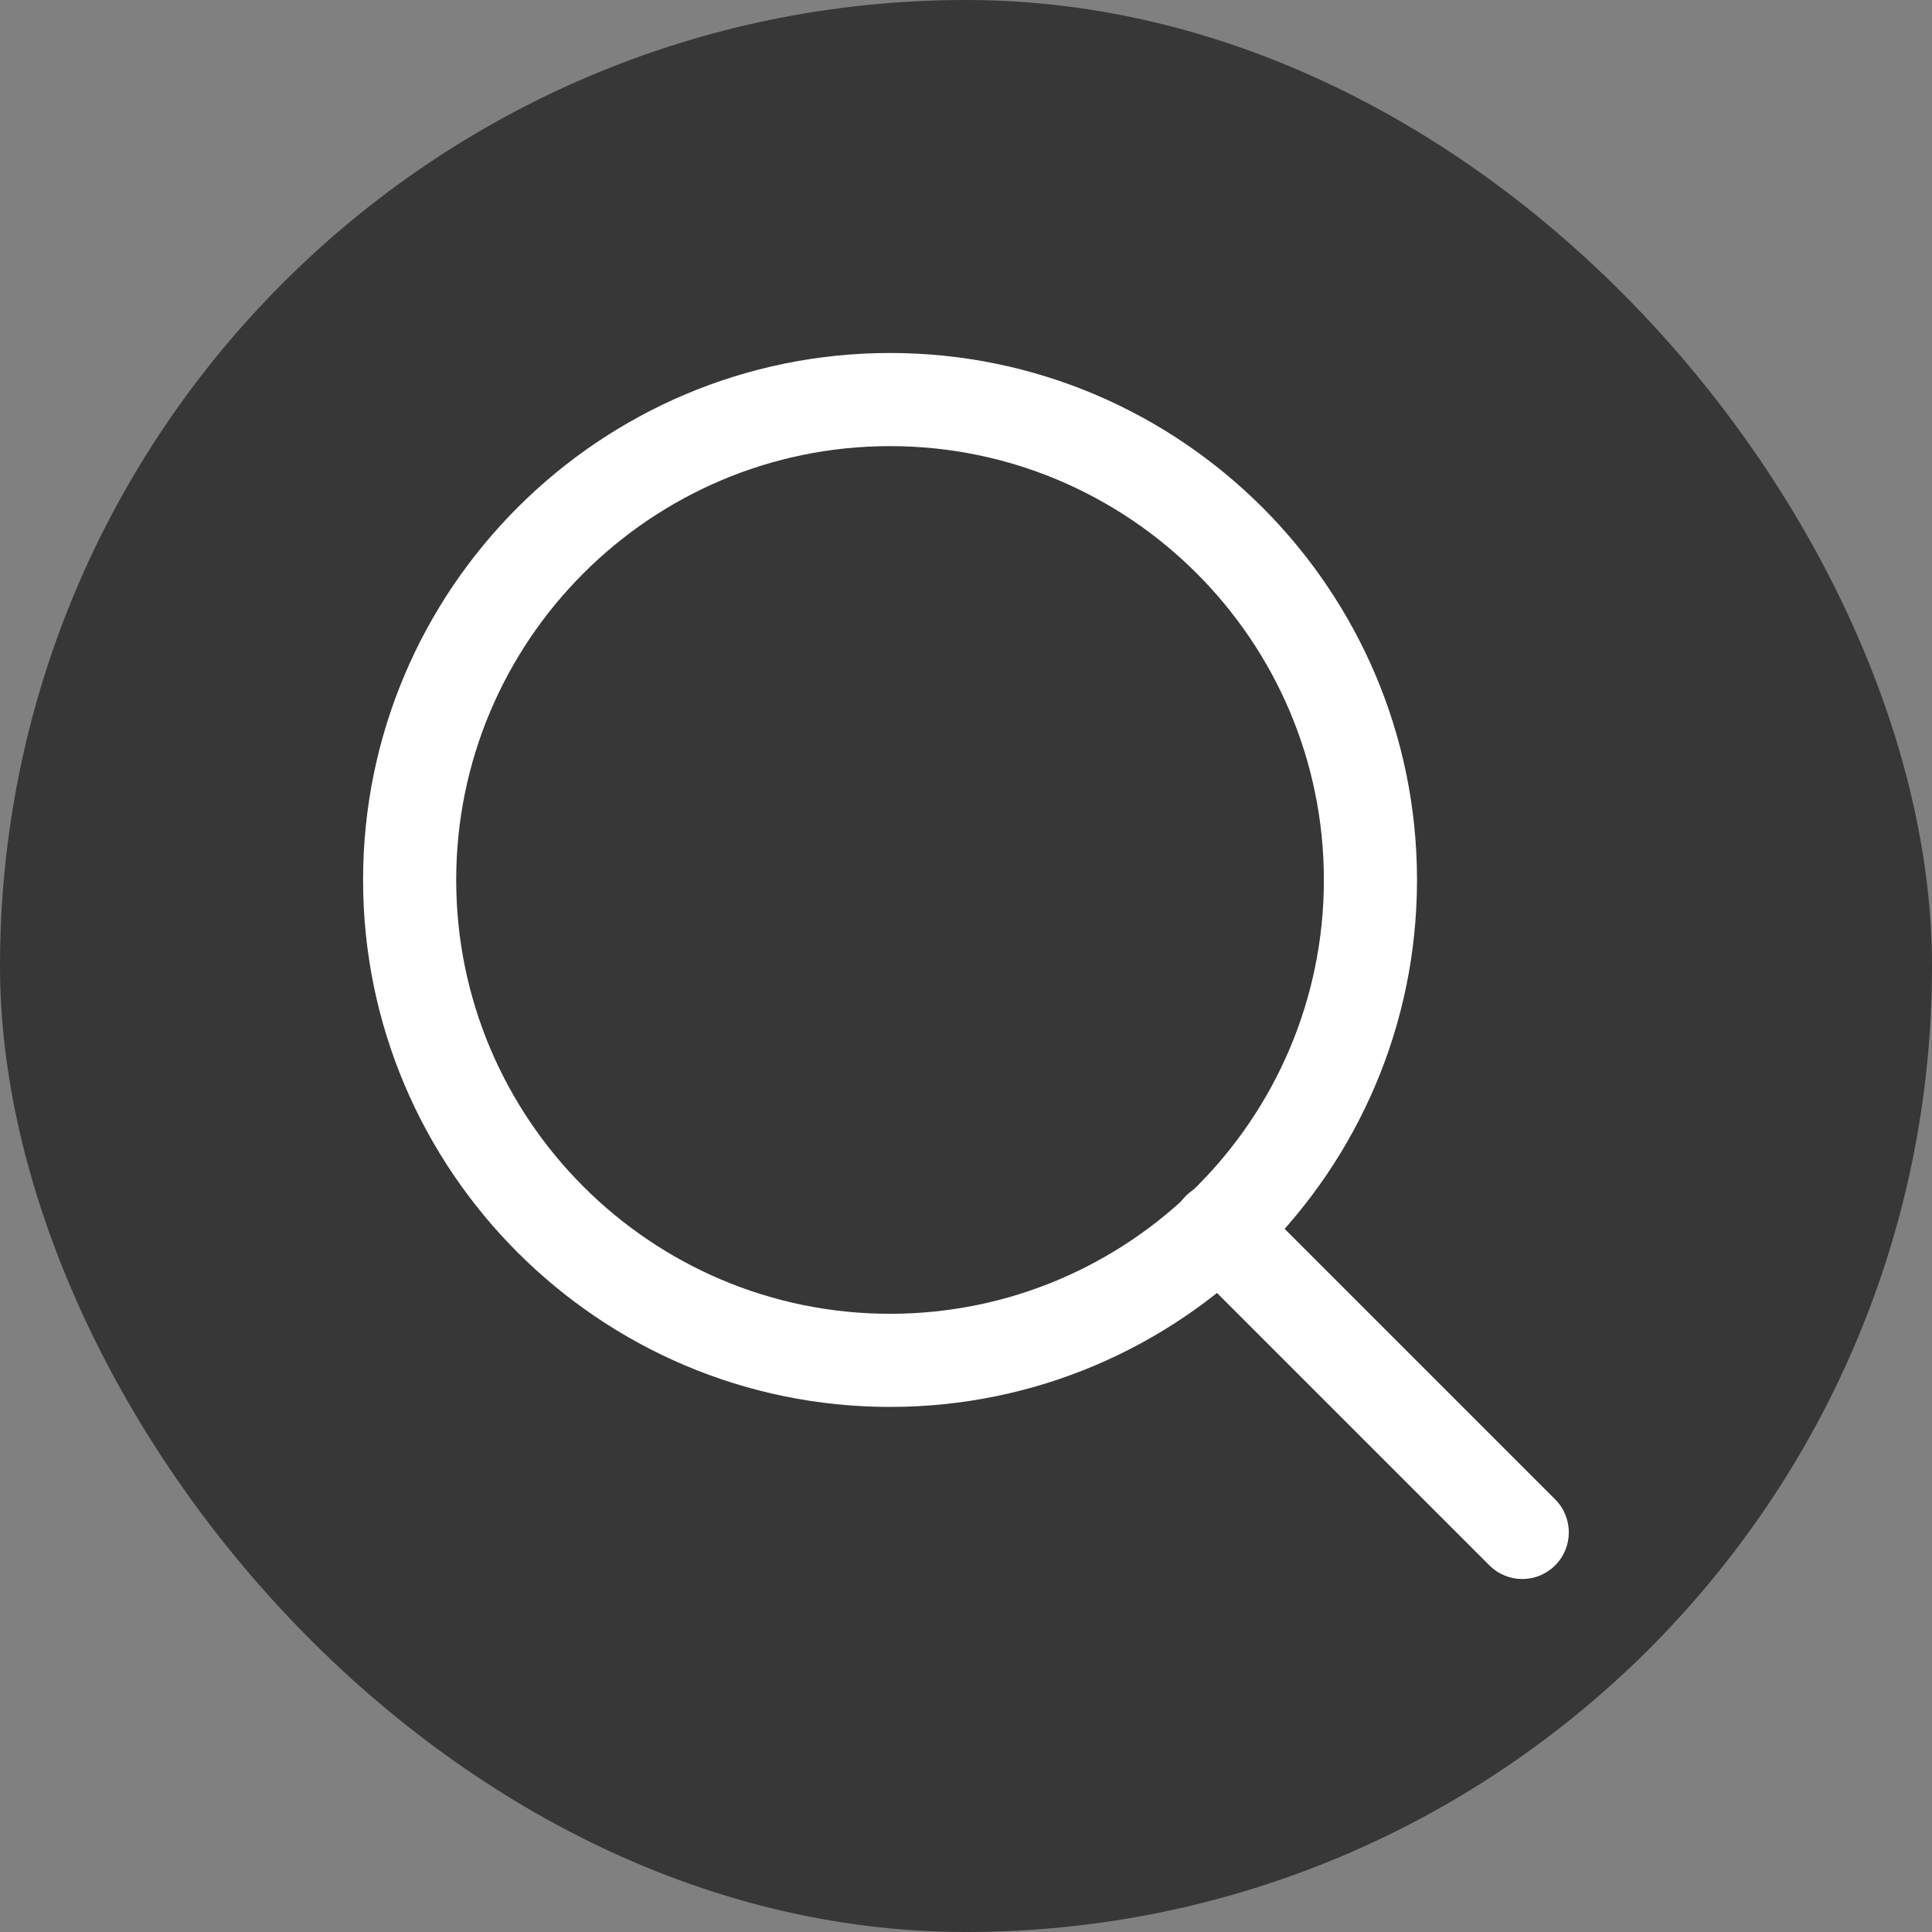 <?xml version="1.0" encoding="UTF-8"?><svg id="_レイヤー_2" xmlns="http://www.w3.org/2000/svg" viewBox="0 0 122.6 122.6"><rect x="0" y="0" width="122.6" height="122.6" fill="#808080" stroke="none"/><defs><style>.cls-1{fill:#fff;}.cls-2{fill:#373737;}</style></defs><g id="_レイヤー_1-2"><rect class="cls-2" x="0" y="0" width="122.6" height="122.6" rx="61.3" ry="61.3"/><path class="cls-1" d="m56.48,89.28c-18.44,0-33.44-15-33.44-33.44s15-33.44,33.44-33.44,33.44,15,33.44,33.44-15,33.44-33.44,33.44Zm0-60.97c-15.18,0-27.53,12.35-27.53,27.53s12.35,27.53,27.53,27.53,27.53-12.35,27.53-27.53-12.35-27.53-27.53-27.53Z"/><path class="cls-1" d="m96.6,100.2c-.76,0-1.51-.29-2.09-.87l-19.26-19.26c-1.15-1.15-1.15-3.03,0-4.18,1.16-1.15,3.03-1.15,4.18,0l19.26,19.26c1.15,1.15,1.15,3.03,0,4.18-.58.58-1.33.87-2.09.87Z"/></g></svg>